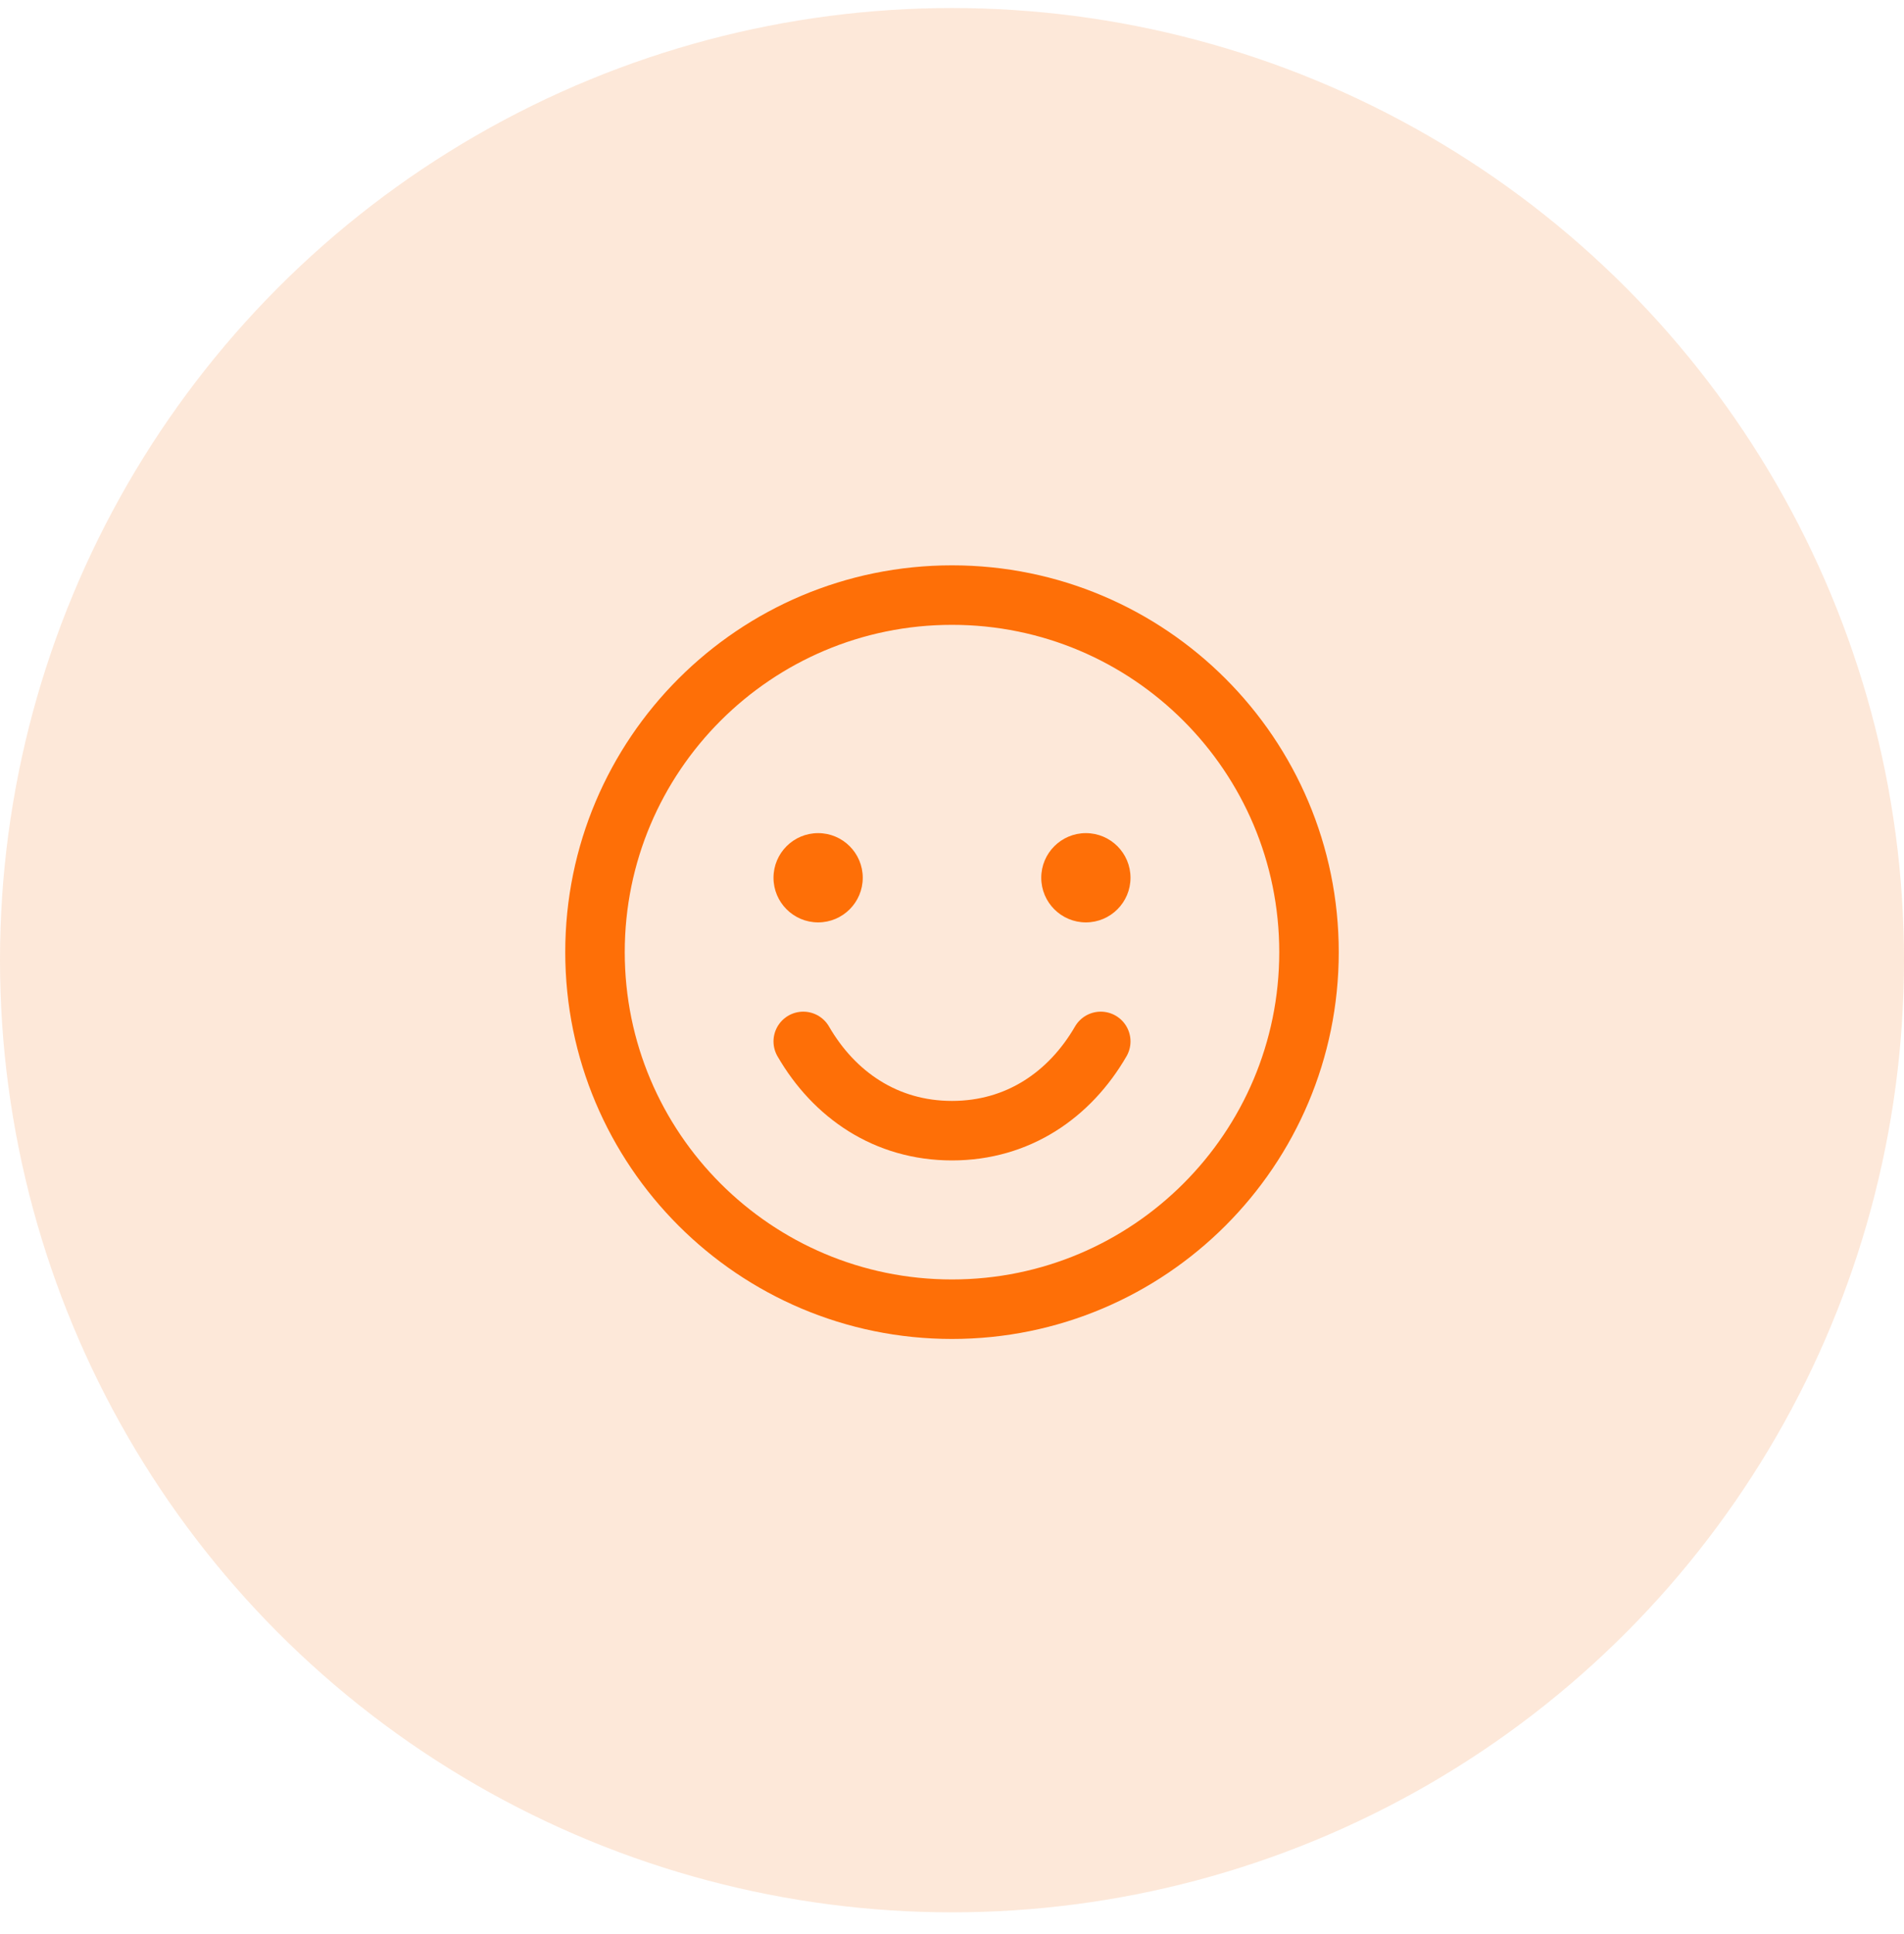 <svg width="64" height="65" viewBox="0 0 64 65" fill="none" xmlns="http://www.w3.org/2000/svg">
<circle cx="32" cy="32.27" r="32" fill="#F46601" fill-opacity="0.15"/>
<path d="M32 44C38.627 44 44 38.627 44 32C44 25.373 38.627 20 32 20C25.373 20 20 25.373 20 32C20 38.627 25.373 44 32 44Z" stroke="#FE6F07" stroke-width="2" stroke-linecap="round" stroke-linejoin="round"/>
<path d="M27.5 31C28.328 31 29 30.328 29 29.5C29 28.672 28.328 28 27.5 28C26.672 28 26 28.672 26 29.5C26 30.328 26.672 31 27.5 31Z" fill="#FE6F07"/>
<path d="M36.5 31C37.328 31 38 30.328 38 29.5C38 28.672 37.328 28 36.5 28C35.672 28 35 28.672 35 29.5C35 30.328 35.672 31 36.5 31Z" fill="#FE6F07"/>
<path d="M37 35C35.962 36.794 34.221 38 32 38C29.779 38 28.038 36.794 27 35" stroke="#FE6F07" stroke-width="2" stroke-linecap="round" stroke-linejoin="round"/>
</svg>
